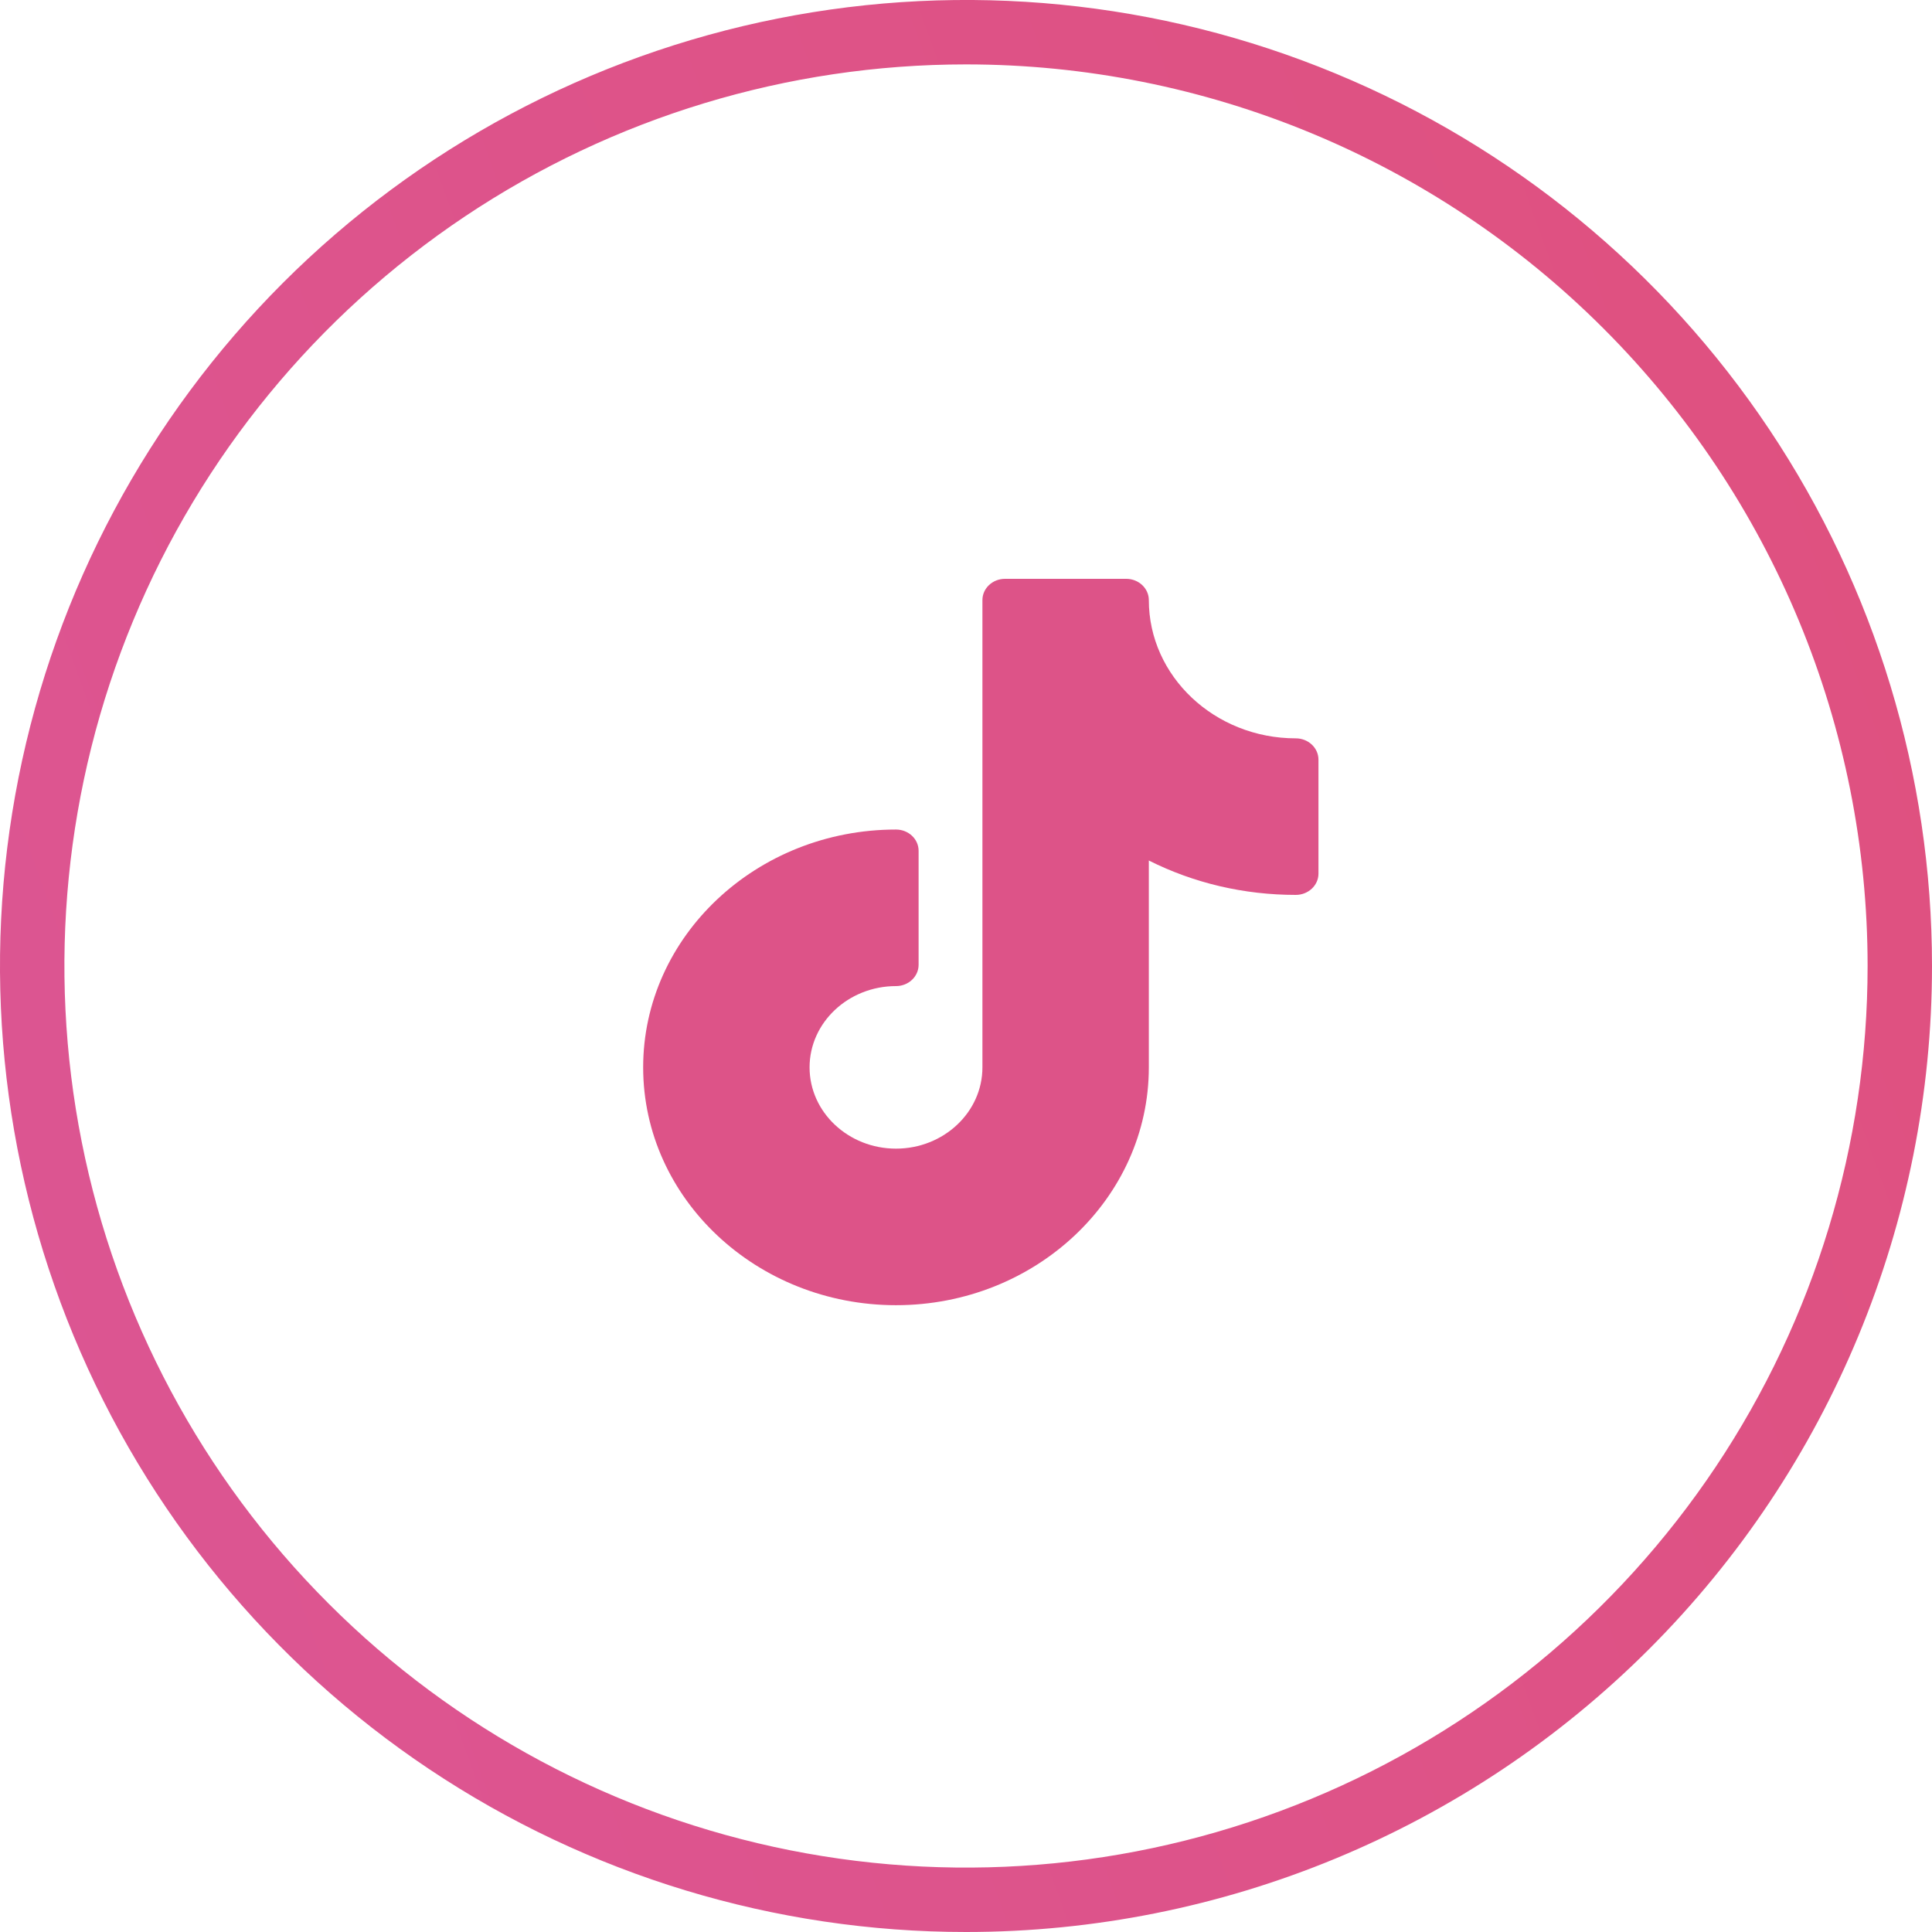<svg width="30" height="30" viewBox="0 0 30 30" fill="none" xmlns="http://www.w3.org/2000/svg">
<g id="Group 4667">
<path id="Vector" d="M20.121 11.465C18.863 11.465 17.839 10.502 17.839 9.318C17.839 9.136 17.681 8.988 17.488 8.988H15.606C15.412 8.988 15.255 9.136 15.255 9.318V16.574C15.255 17.27 14.653 17.836 13.913 17.836C13.173 17.836 12.571 17.27 12.571 16.574C12.571 15.878 13.173 15.312 13.913 15.312C14.107 15.312 14.264 15.164 14.264 14.981V13.211C14.264 13.029 14.107 12.881 13.913 12.881C11.748 12.881 9.987 14.538 9.987 16.574C9.987 18.61 11.748 20.267 13.913 20.267C16.078 20.267 17.839 18.61 17.839 16.574V13.362C18.538 13.713 19.316 13.896 20.121 13.896C20.315 13.896 20.473 13.748 20.473 13.566V11.796C20.473 11.613 20.315 11.465 20.121 11.465Z" fill="#DD5388"/>
<path id="Vector_2" d="M15 30C12.033 30 9.133 29.12 6.666 27.472C4.2 25.824 2.277 23.481 1.142 20.74C0.007 17.999 -0.291 14.983 0.288 12.074C0.867 9.164 2.296 6.491 4.393 4.393C6.491 2.296 9.164 0.867 12.074 0.288C14.983 -0.291 17.999 0.006 20.74 1.142C23.481 2.277 25.824 4.2 27.472 6.666C29.12 9.133 30 12.033 30 15C30 18.978 28.42 22.794 25.607 25.607C22.794 28.42 18.978 30 15 30ZM15 1C12.231 1 9.524 1.821 7.222 3.359C4.92 4.898 3.125 7.084 2.066 9.642C1.006 12.201 0.729 15.015 1.269 17.731C1.809 20.447 3.143 22.942 5.101 24.899C7.058 26.857 9.553 28.191 12.269 28.731C14.985 29.271 17.799 28.994 20.358 27.934C22.916 26.875 25.102 25.08 26.641 22.778C28.179 20.476 29 17.769 29 15C29 11.287 27.525 7.726 24.899 5.101C22.274 2.475 18.713 1 15 1Z" fill="url(#paint0_linear_17497_2815)"/>
</g>
<defs>
<linearGradient id="paint0_linear_17497_2815" x1="-231.98" y1="103.99" x2="178.69" y2="-44.01" gradientUnits="userSpaceOnUse">
<stop stop-color="#F18023"/>
<stop offset="0.53" stop-color="#DB579B"/>
<stop offset="1" stop-color="#EC3D24"/>
</linearGradient>
</defs>
</svg>
